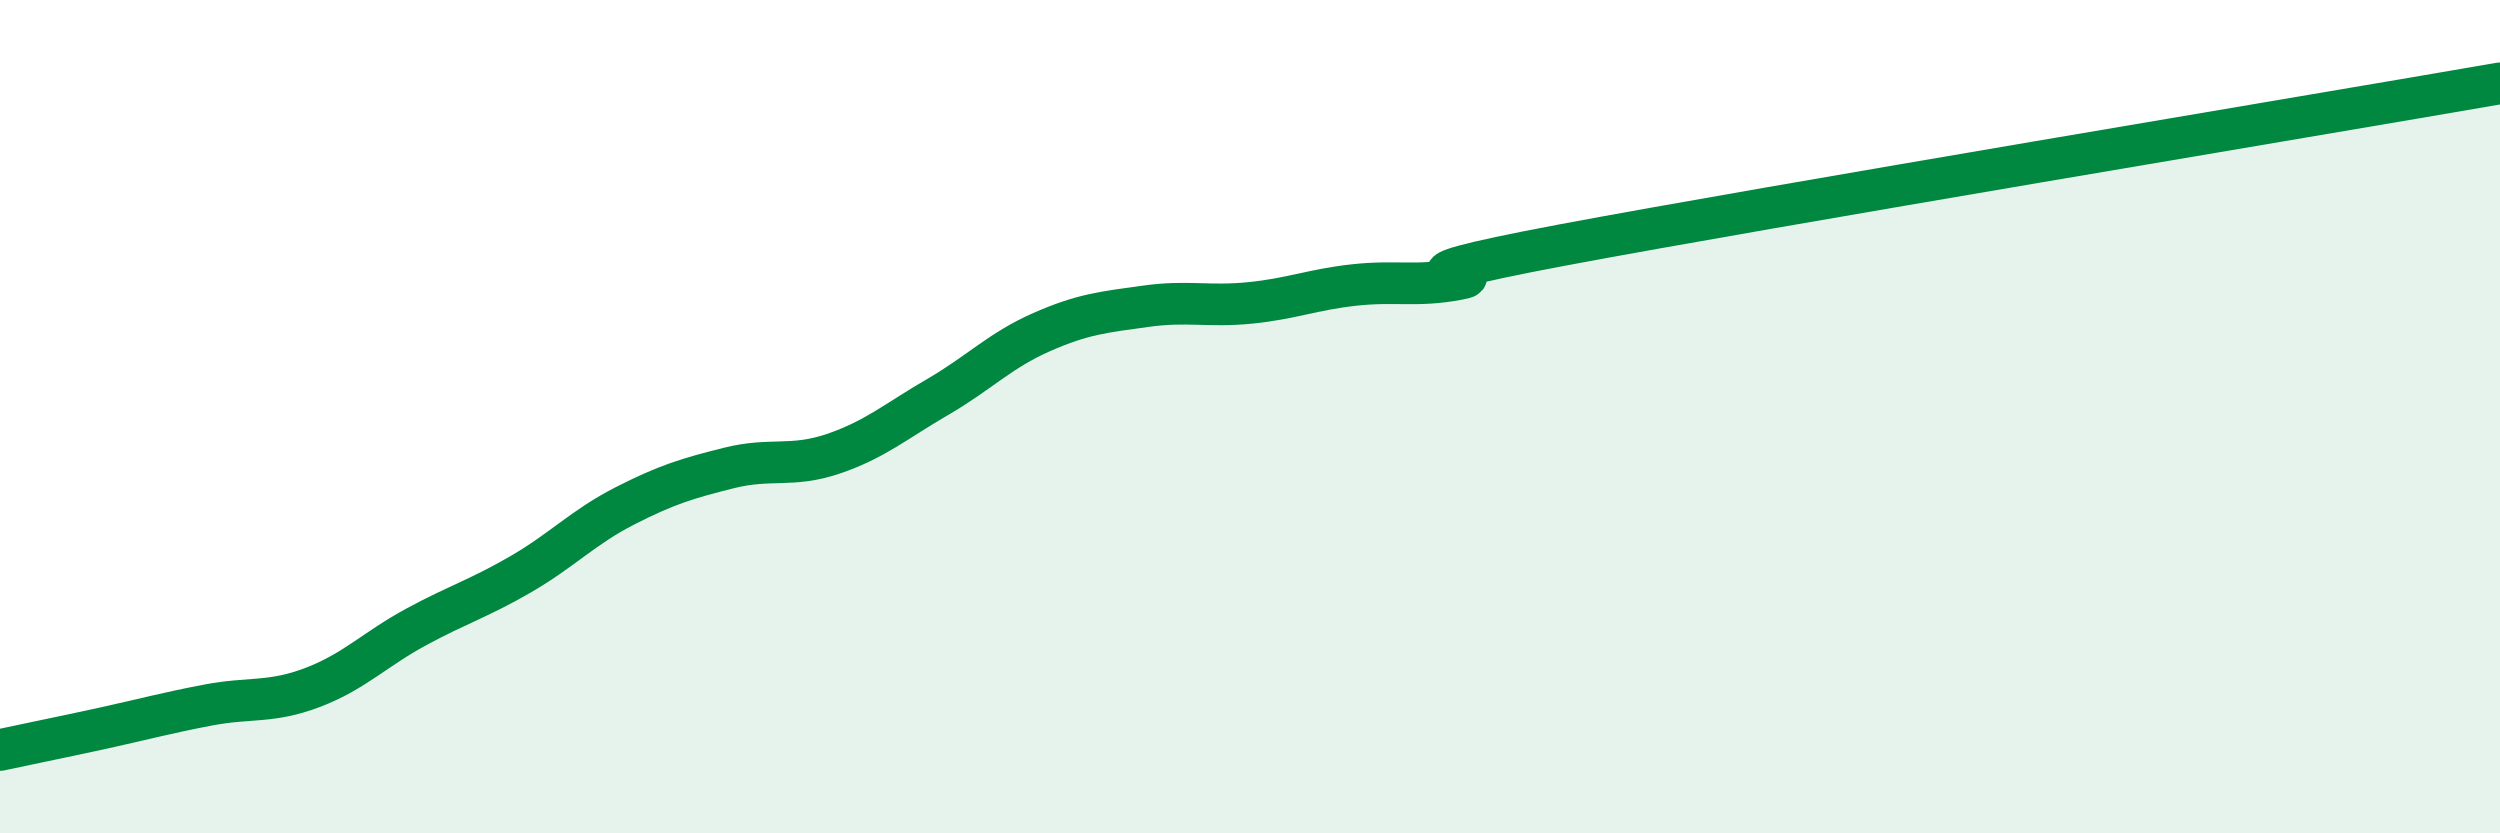 
    <svg width="60" height="20" viewBox="0 0 60 20" xmlns="http://www.w3.org/2000/svg">
      <path
        d="M 0,18 C 0.5,17.89 1.5,17.69 2.5,17.47 C 3.5,17.25 4,17.11 5,16.92 C 6,16.73 6.5,16.88 7.5,16.5 C 8.5,16.12 9,15.58 10,15.04 C 11,14.5 11.5,14.36 12.5,13.78 C 13.5,13.2 14,12.65 15,12.14 C 16,11.63 16.5,11.48 17.5,11.23 C 18.5,10.98 19,11.23 20,10.89 C 21,10.55 21.5,10.11 22.5,9.53 C 23.5,8.95 24,8.41 25,7.97 C 26,7.53 26.5,7.49 27.5,7.35 C 28.5,7.21 29,7.37 30,7.27 C 31,7.17 31.5,6.95 32.5,6.84 C 33.5,6.73 34,6.89 35,6.7 C 36,6.51 32.5,6.82 37.5,5.88 C 42.5,4.94 55.5,2.78 60,2L60 20L0 20Z"
        fill="#008740"
        opacity="0.1"
        stroke-linecap="round"
        stroke-linejoin="round"
      />
      <path
        d="M 0,18 C 0.5,17.89 1.5,17.69 2.5,17.47 C 3.5,17.25 4,17.11 5,16.92 C 6,16.73 6.5,16.88 7.5,16.5 C 8.5,16.12 9,15.58 10,15.04 C 11,14.5 11.5,14.36 12.5,13.78 C 13.5,13.2 14,12.65 15,12.14 C 16,11.63 16.5,11.48 17.5,11.23 C 18.5,10.98 19,11.23 20,10.89 C 21,10.55 21.5,10.11 22.5,9.53 C 23.5,8.95 24,8.41 25,7.97 C 26,7.53 26.5,7.49 27.5,7.35 C 28.5,7.21 29,7.37 30,7.27 C 31,7.17 31.5,6.95 32.5,6.84 C 33.5,6.73 34,6.89 35,6.7 C 36,6.51 32.5,6.82 37.5,5.88 C 42.5,4.94 55.5,2.78 60,2"
        stroke="#008740"
        stroke-width="1"
        fill="none"
        stroke-linecap="round"
        stroke-linejoin="round"
      />
    </svg>
  